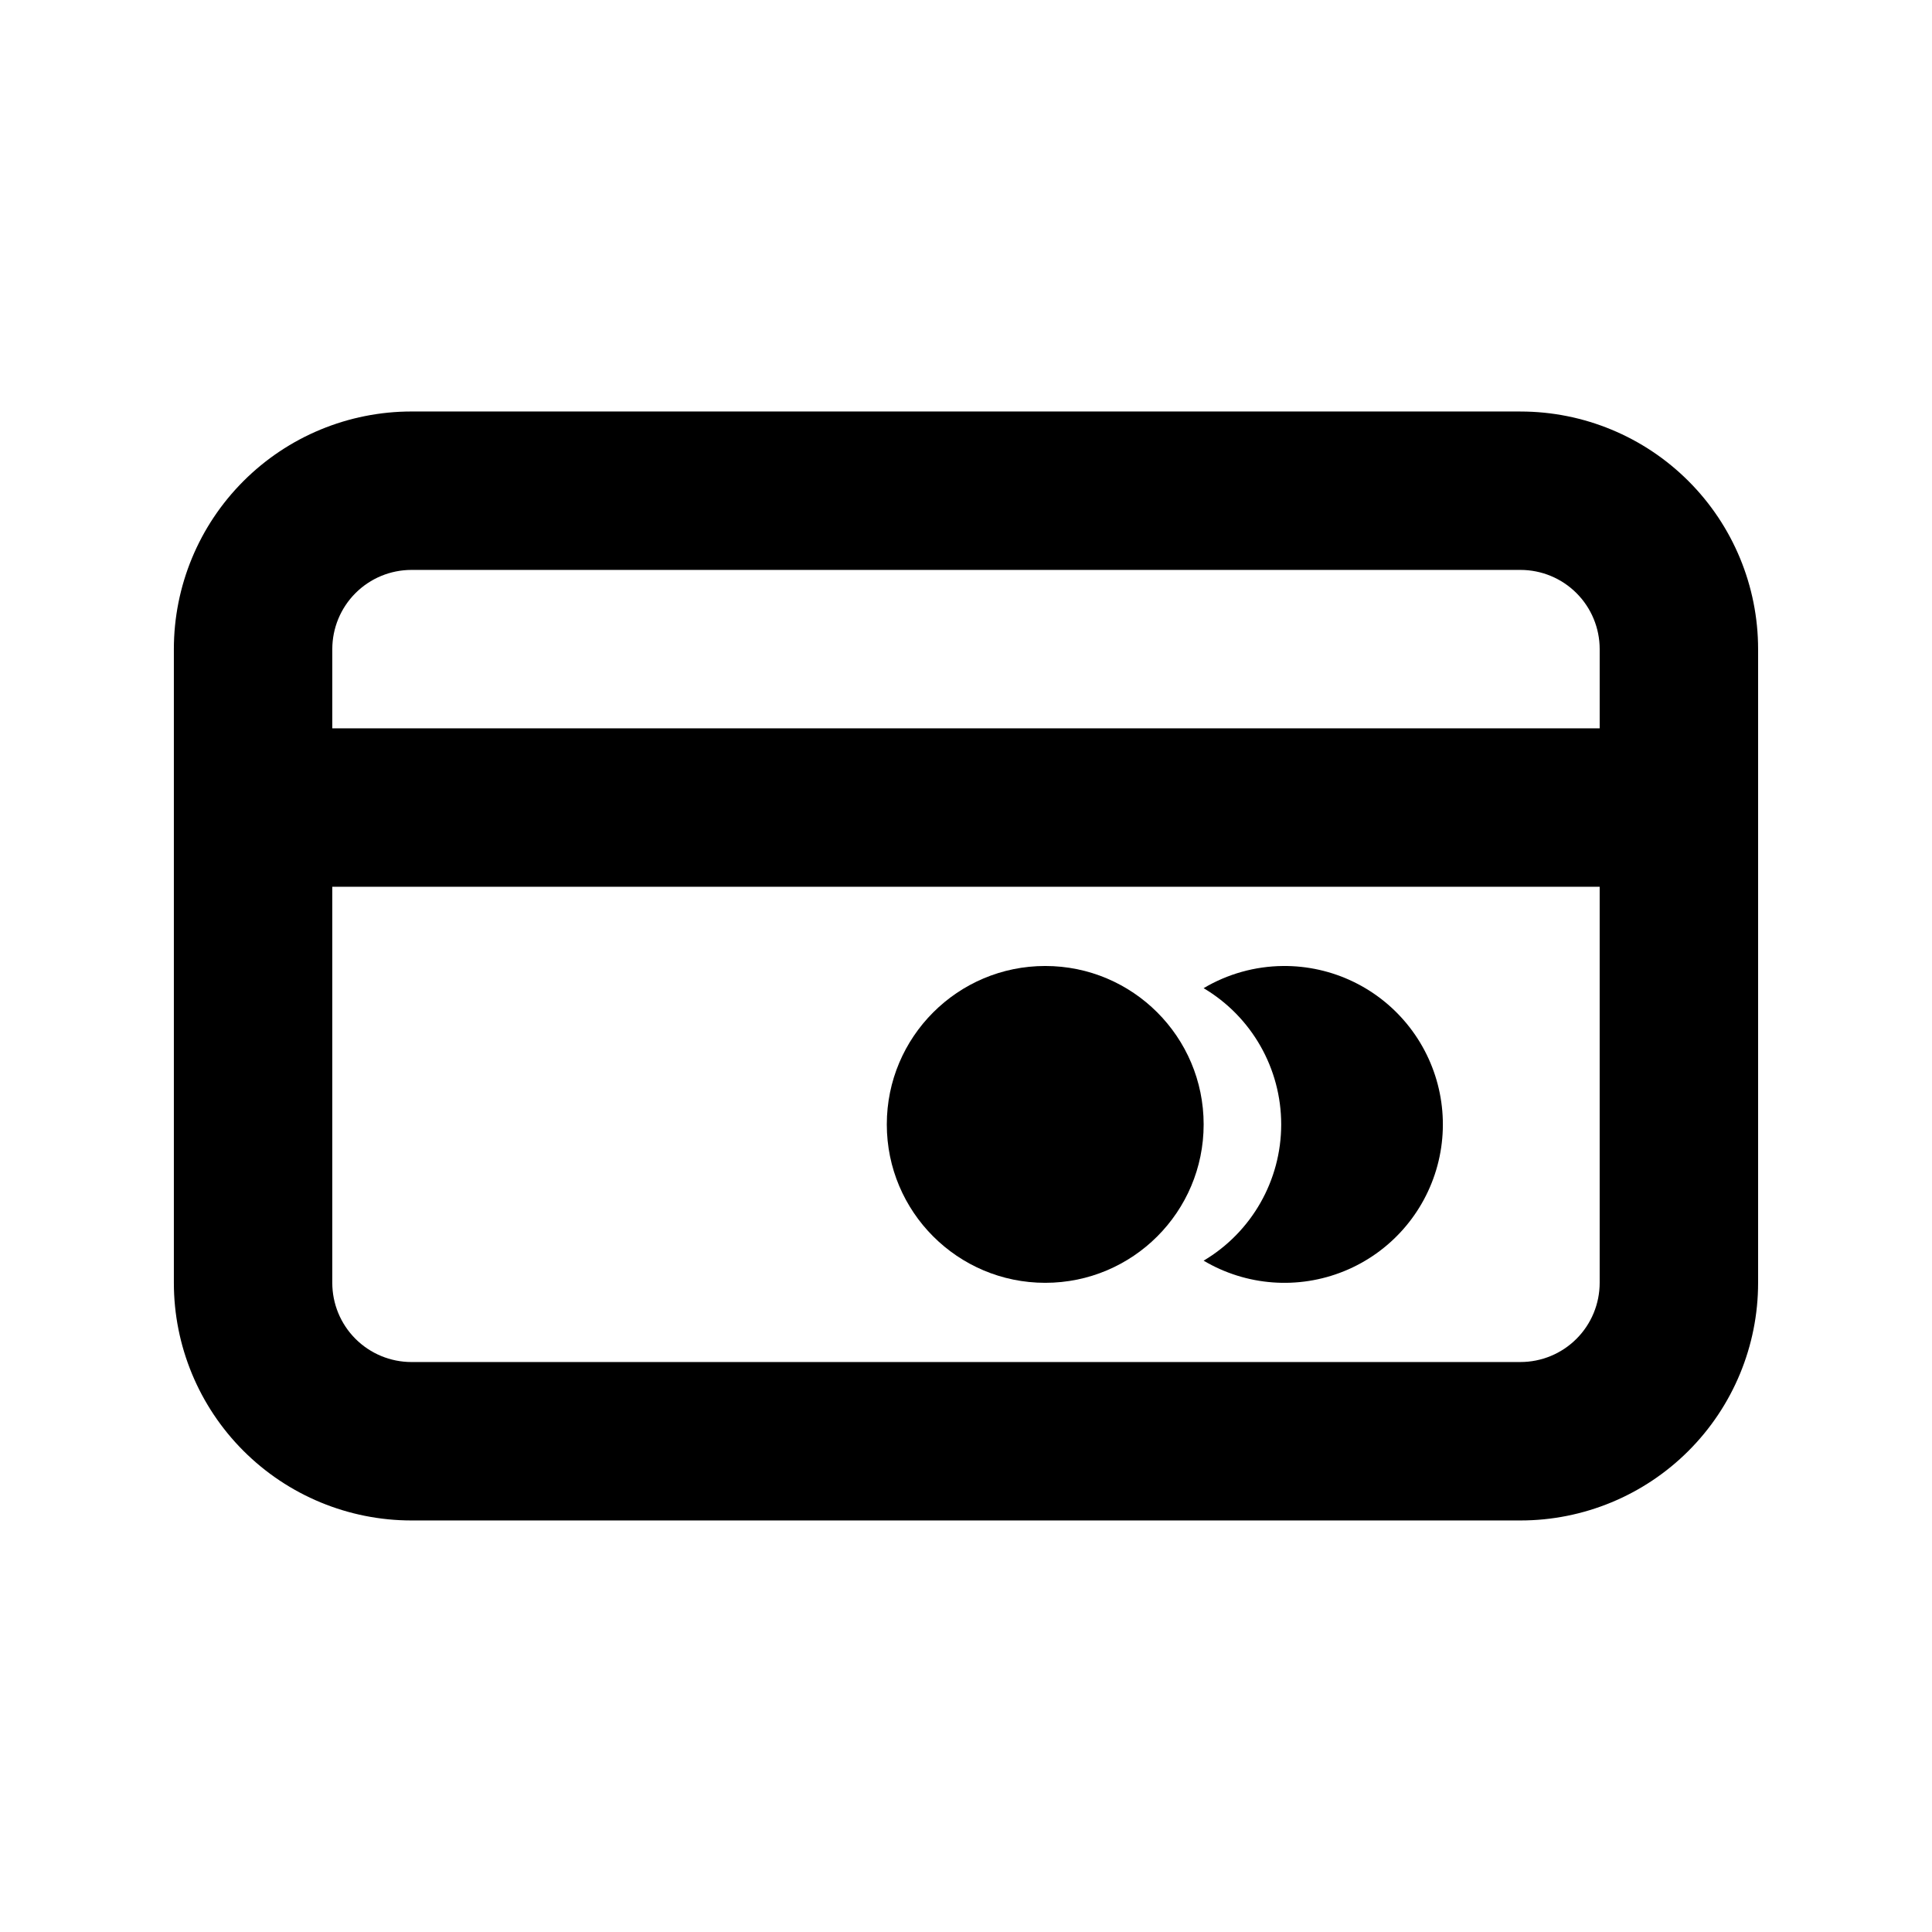 <?xml version="1.0" encoding="UTF-8"?>
<!-- Uploaded to: ICON Repo, www.svgrepo.com, Generator: ICON Repo Mixer Tools -->
<svg fill="#000000" width="800px" height="800px" version="1.1" viewBox="144 144 512 512" xmlns="http://www.w3.org/2000/svg">
 <g>
  <path d="m546.94 253.05h-293.89c-16.703 0-32.723 6.633-44.531 18.445-11.812 11.809-18.445 27.828-18.445 44.531v167.94-0.004c0 16.703 6.633 32.723 18.445 44.531 11.809 11.812 27.828 18.445 44.531 18.445h293.89c16.703 0 32.723-6.633 44.531-18.445 11.812-11.809 18.445-27.828 18.445-44.531v-167.93c0-16.703-6.633-32.723-18.445-44.531-11.809-11.812-27.828-18.445-44.531-18.445zm-293.89 41.984h293.89c5.57 0 10.91 2.211 14.844 6.148 3.938 3.938 6.148 9.273 6.148 14.844v20.992h-335.87v-20.992c0-5.57 2.211-10.906 6.148-14.844s9.277-6.148 14.844-6.148zm293.89 209.92h-293.89c-5.566 0-10.906-2.211-14.844-6.148-3.938-3.934-6.148-9.273-6.148-14.844v-104.96h335.87v104.96-0.004c0 5.57-2.211 10.91-6.148 14.844-3.934 3.938-9.273 6.148-14.844 6.148z"/>
  <path d="m483.96 400c-7.391 0.074-14.633 2.102-20.988 5.875 12.742 7.562 20.559 21.285 20.559 36.109 0 14.82-7.816 28.543-20.559 36.105 11.293 6.699 25.074 7.731 37.238 2.781 12.168-4.949 21.316-15.309 24.727-27.992 3.406-12.684 0.688-26.23-7.359-36.613-8.043-10.383-20.48-16.402-33.617-16.266z"/>
  <path d="m462.98 441.98c0 23.184-18.797 41.98-41.984 41.98s-41.984-18.797-41.984-41.98c0-23.188 18.797-41.984 41.984-41.984s41.984 18.797 41.984 41.984"/>
 </g>
</svg>
